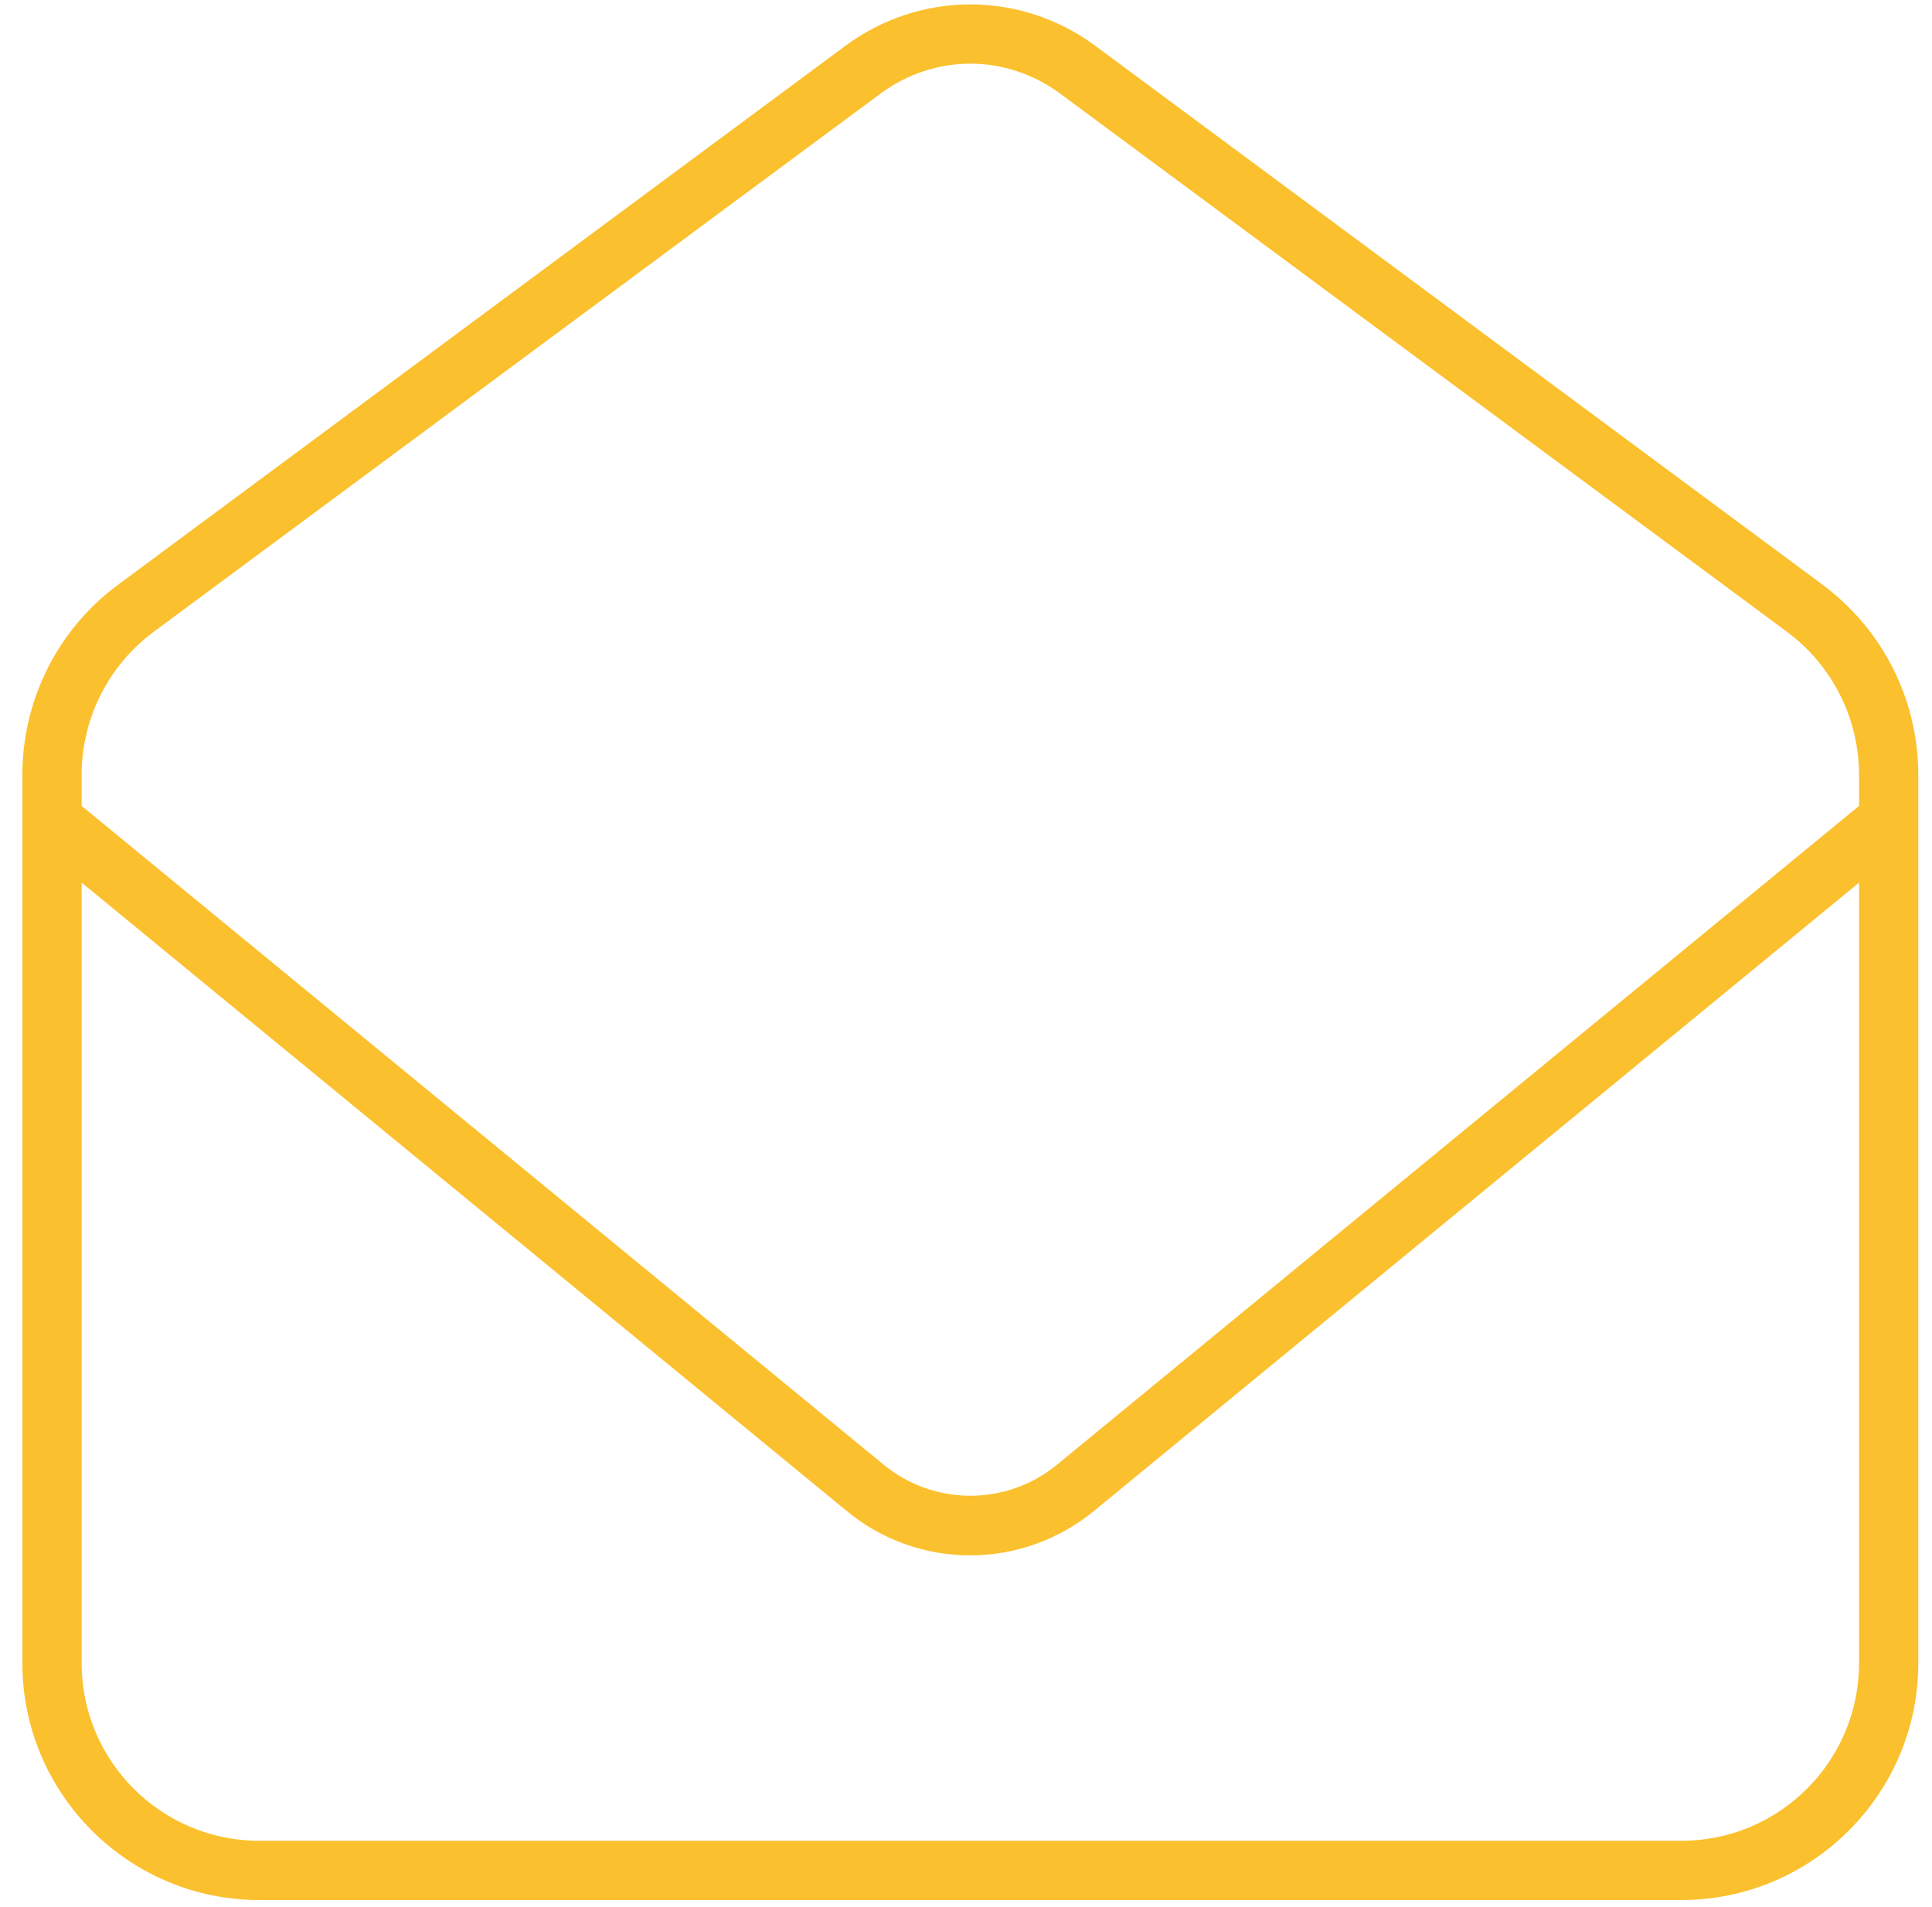 <svg width="79" height="78" viewBox="0 0 79 78" fill="none" xmlns="http://www.w3.org/2000/svg">
<g clip-path="url(#clip0_52_892)">
<path d="M36.043 3.799L6.275 25.845C4.428 27.223 3.338 29.388 3.338 31.689V32.961L3.58 33.158L36.149 59.913C37.149 60.731 38.39 61.17 39.677 61.17C40.964 61.17 42.206 60.731 43.205 59.913L75.775 33.158L76.017 32.961V31.689C76.017 29.388 74.927 27.223 73.079 25.845L43.311 3.799C42.251 3.027 40.979 2.603 39.677 2.603C38.375 2.603 37.103 3.027 36.043 3.799ZM3.338 36.096V68.014C3.338 72.026 6.593 75.282 10.606 75.282H68.749C72.761 75.282 76.017 72.026 76.017 68.014V36.096L44.734 61.791C43.311 62.957 41.525 63.608 39.677 63.608C37.83 63.608 36.043 62.972 34.62 61.791L3.338 36.096ZM34.605 1.846C36.074 0.771 37.845 0.18 39.677 0.18C41.509 0.18 43.281 0.771 44.75 1.846L74.518 23.907C76.986 25.739 78.439 28.616 78.439 31.689V68.014C78.439 73.359 74.094 77.704 68.749 77.704H10.606C5.261 77.704 0.915 73.359 0.915 68.014V31.689C0.915 28.616 2.369 25.724 4.837 23.907L34.605 1.846Z" fill="#FBC02D"/>
</g>
<defs>
<clipPath id="clip0_52_892">
<rect width="77.525" height="77.525" fill="white" transform="translate(0.915 0.18)"/>
</clipPath>
</defs>
</svg>
